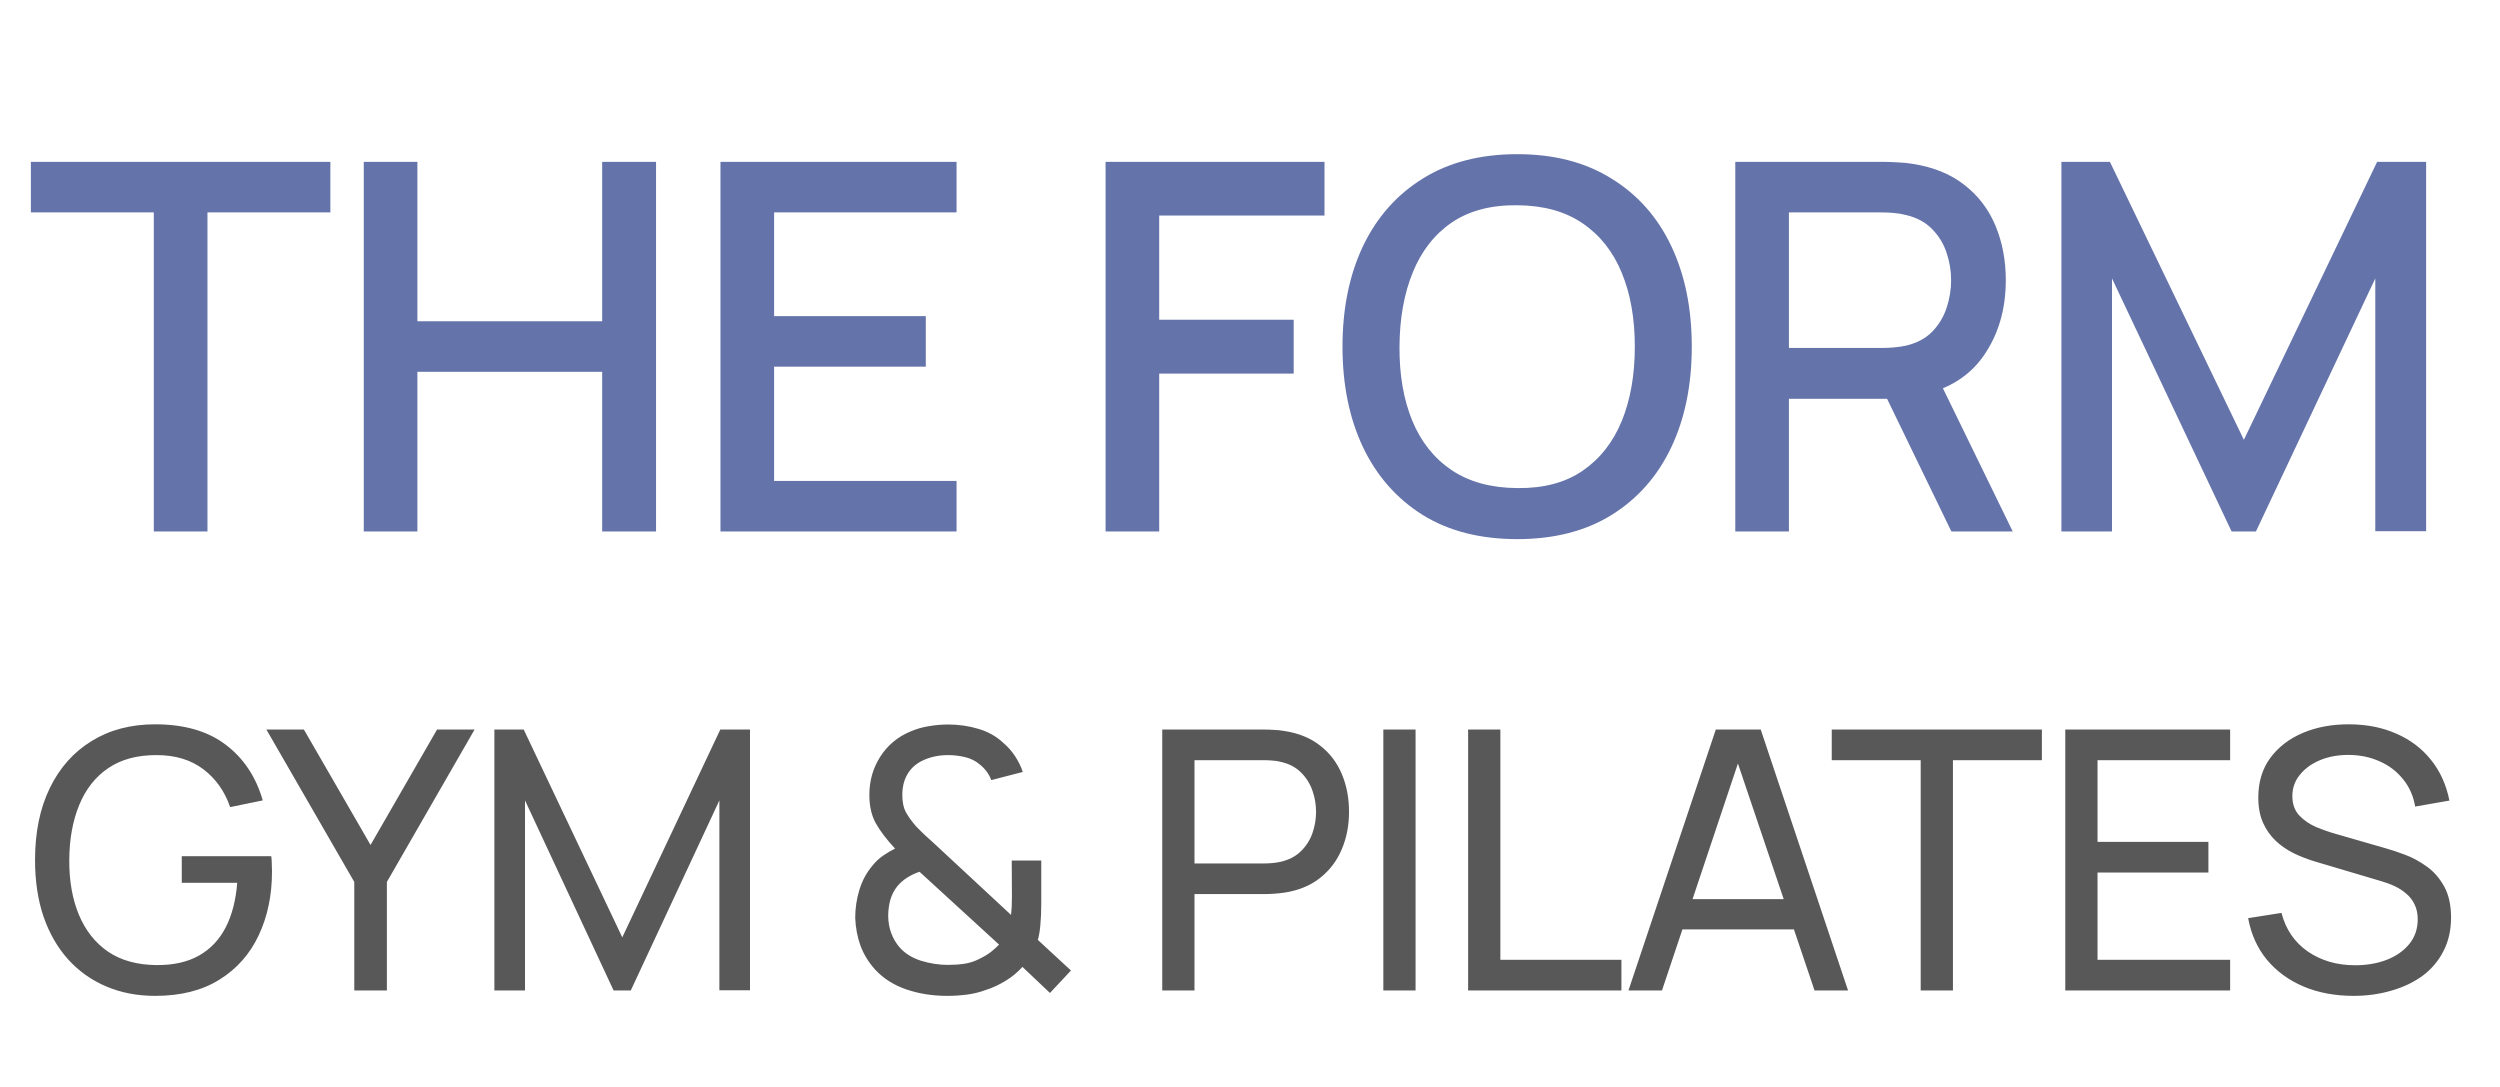 <?xml version="1.0" encoding="UTF-8"?> <svg xmlns="http://www.w3.org/2000/svg" width="69" height="30" viewBox="0 0 69 30" fill="none"> <path d="M4.245 14.668V5.863H0.852V4.468H9.118V5.863H5.726V14.668H4.245ZM10.04 14.668V4.468H11.52V8.867H16.62V4.468H18.107V14.668H16.62V10.262H11.52V14.668H10.04ZM19.885 14.668V4.468H26.401V5.863H21.365V8.725H25.552V10.12H21.365V13.273H26.401V14.668H19.885ZM30.514 14.668V4.468H36.556V5.948H31.994V8.824H35.706V10.312H31.994V14.668H30.514ZM41.877 14.88C40.857 14.88 39.988 14.659 39.27 14.215C38.552 13.766 38.002 13.143 37.62 12.345C37.242 11.547 37.053 10.621 37.053 9.568C37.053 8.515 37.242 7.589 37.62 6.791C38.002 5.993 38.552 5.372 39.27 4.928C39.988 4.48 40.857 4.255 41.877 4.255C42.892 4.255 43.759 4.48 44.476 4.928C45.199 5.372 45.749 5.993 46.127 6.791C46.505 7.589 46.693 8.515 46.693 9.568C46.693 10.621 46.505 11.547 46.127 12.345C45.749 13.143 45.199 13.766 44.476 14.215C43.759 14.659 42.892 14.88 41.877 14.88ZM41.877 13.471C42.599 13.48 43.199 13.322 43.676 12.996C44.158 12.666 44.519 12.208 44.76 11.622C45.001 11.032 45.121 10.347 45.121 9.568C45.121 8.789 45.001 8.109 44.76 7.528C44.519 6.942 44.158 6.487 43.676 6.161C43.199 5.835 42.599 5.67 41.877 5.665C41.154 5.656 40.552 5.814 40.071 6.14C39.594 6.465 39.235 6.924 38.994 7.514C38.753 8.104 38.63 8.789 38.626 9.568C38.621 10.347 38.739 11.03 38.98 11.615C39.221 12.196 39.582 12.649 40.063 12.975C40.55 13.301 41.154 13.466 41.877 13.471ZM47.894 14.668V4.468H52.016C52.115 4.468 52.238 4.473 52.385 4.482C52.531 4.487 52.67 4.501 52.803 4.525C53.369 4.614 53.842 4.808 54.219 5.105C54.602 5.403 54.888 5.778 55.076 6.232C55.265 6.685 55.36 7.186 55.36 7.733C55.36 8.546 55.152 9.247 54.736 9.837C54.321 10.423 53.697 10.789 52.866 10.935L52.264 11.006H49.374V14.668H47.894ZM53.858 14.668L51.846 10.517L53.341 10.135L55.551 14.668H53.858ZM49.374 9.603H51.96C52.054 9.603 52.158 9.599 52.271 9.589C52.389 9.58 52.5 9.563 52.604 9.54C52.907 9.469 53.15 9.339 53.334 9.15C53.518 8.956 53.65 8.735 53.73 8.484C53.811 8.234 53.851 7.984 53.851 7.733C53.851 7.483 53.811 7.235 53.73 6.99C53.65 6.739 53.518 6.52 53.334 6.331C53.15 6.137 52.907 6.005 52.604 5.934C52.5 5.906 52.389 5.887 52.271 5.878C52.158 5.868 52.054 5.863 51.96 5.863H49.374V9.603ZM56.895 14.668V4.468H58.234L61.931 12.139L65.608 4.468H66.961V14.661H65.558V7.684L62.264 14.668H61.592L58.291 7.684V14.668H56.895Z" fill="#6473AA"></path> <path d="M4.282 27.486C3.788 27.486 3.338 27.399 2.932 27.226C2.525 27.053 2.175 26.804 1.882 26.481C1.588 26.154 1.362 25.761 1.202 25.301C1.045 24.838 0.967 24.316 0.967 23.736C0.967 22.969 1.103 22.306 1.377 21.746C1.65 21.186 2.035 20.754 2.532 20.451C3.028 20.144 3.612 19.991 4.282 19.991C5.088 19.991 5.738 20.179 6.232 20.556C6.725 20.929 7.065 21.441 7.252 22.091L6.352 22.276C6.202 21.839 5.955 21.491 5.612 21.231C5.268 20.971 4.84 20.841 4.327 20.841C3.79 20.838 3.343 20.958 2.987 21.201C2.633 21.441 2.367 21.779 2.187 22.216C2.007 22.653 1.915 23.159 1.912 23.736C1.908 24.309 1.997 24.813 2.177 25.246C2.357 25.679 2.625 26.019 2.982 26.266C3.342 26.509 3.79 26.633 4.327 26.636C4.79 26.639 5.18 26.551 5.497 26.371C5.813 26.191 6.058 25.931 6.232 25.591C6.405 25.251 6.51 24.843 6.547 24.366H5.017V23.631H7.487C7.497 23.698 7.502 23.778 7.502 23.871C7.505 23.961 7.507 24.023 7.507 24.056C7.507 24.713 7.383 25.301 7.137 25.821C6.893 26.338 6.532 26.744 6.052 27.041C5.575 27.338 4.985 27.486 4.282 27.486ZM9.778 27.336V24.341L7.353 20.136H8.388L10.227 23.321L12.062 20.136H13.098L10.678 24.341V27.336H9.778ZM13.645 27.336V20.136H14.455L17.175 25.871L19.88 20.136H20.7V27.331H19.855V22.091L17.41 27.336H16.935L14.49 22.091V27.336H13.645ZM26.144 27.486C25.744 27.486 25.37 27.428 25.024 27.311C24.677 27.194 24.387 27.011 24.154 26.761C23.974 26.561 23.839 26.341 23.749 26.101C23.662 25.858 23.614 25.601 23.604 25.331C23.604 25.068 23.642 24.811 23.719 24.561C23.795 24.308 23.917 24.083 24.084 23.886C24.17 23.779 24.267 23.689 24.374 23.616C24.484 23.539 24.594 23.474 24.704 23.421C24.474 23.174 24.297 22.943 24.174 22.726C24.054 22.509 23.994 22.248 23.994 21.941C23.994 21.551 24.094 21.199 24.294 20.886C24.497 20.569 24.774 20.338 25.124 20.191C25.294 20.118 25.467 20.068 25.644 20.041C25.824 20.011 25.999 19.996 26.169 19.996C26.455 19.996 26.734 20.036 27.004 20.116C27.274 20.196 27.504 20.326 27.694 20.506C27.82 20.613 27.929 20.736 28.019 20.876C28.109 21.013 28.179 21.156 28.229 21.306L27.359 21.531C27.295 21.361 27.19 21.218 27.044 21.101C26.927 21.001 26.79 20.933 26.634 20.896C26.48 20.859 26.325 20.841 26.169 20.841C25.909 20.841 25.674 20.891 25.464 20.991C25.277 21.081 25.137 21.208 25.044 21.371C24.95 21.531 24.904 21.721 24.904 21.941C24.904 22.131 24.935 22.288 24.999 22.411C25.065 22.531 25.157 22.659 25.274 22.796C25.344 22.869 25.422 22.948 25.509 23.031C25.599 23.111 25.69 23.194 25.784 23.281L27.904 25.251C27.914 25.168 27.92 25.083 27.924 24.996C27.927 24.909 27.929 24.826 27.929 24.746L27.924 23.751H28.739V24.921C28.739 25.158 28.73 25.359 28.714 25.526C28.7 25.693 28.677 25.831 28.644 25.941L29.559 26.786L28.979 27.406L28.219 26.686C28.089 26.833 27.934 26.961 27.754 27.071C27.574 27.181 27.394 27.264 27.214 27.321C27.044 27.384 26.869 27.428 26.689 27.451C26.509 27.474 26.327 27.486 26.144 27.486ZM26.164 26.631C26.327 26.631 26.475 26.621 26.609 26.601C26.742 26.581 26.869 26.543 26.989 26.486C27.149 26.409 27.272 26.336 27.359 26.266C27.445 26.196 27.517 26.131 27.574 26.071L25.379 24.061C25.259 24.101 25.145 24.154 25.039 24.221C24.935 24.288 24.845 24.366 24.769 24.456C24.682 24.563 24.617 24.688 24.574 24.831C24.534 24.974 24.514 25.126 24.514 25.286C24.517 25.456 24.545 25.613 24.599 25.756C24.652 25.899 24.727 26.028 24.824 26.141C24.97 26.311 25.169 26.436 25.419 26.516C25.669 26.593 25.917 26.631 26.164 26.631ZM32.078 27.336V20.136H34.923C34.993 20.136 35.076 20.139 35.173 20.146C35.27 20.149 35.363 20.159 35.453 20.176C35.843 20.236 36.17 20.369 36.433 20.576C36.7 20.783 36.9 21.044 37.033 21.361C37.166 21.674 37.233 22.023 37.233 22.406C37.233 22.786 37.165 23.134 37.028 23.451C36.895 23.764 36.695 24.026 36.428 24.236C36.165 24.443 35.84 24.576 35.453 24.636C35.363 24.649 35.27 24.659 35.173 24.666C35.076 24.673 34.993 24.676 34.923 24.676H32.968V27.336H32.078ZM32.968 23.831H34.893C34.956 23.831 35.028 23.828 35.108 23.821C35.191 23.814 35.27 23.803 35.343 23.786C35.573 23.733 35.76 23.636 35.903 23.496C36.05 23.353 36.156 23.186 36.223 22.996C36.29 22.803 36.323 22.606 36.323 22.406C36.323 22.206 36.29 22.011 36.223 21.821C36.156 21.628 36.05 21.459 35.903 21.316C35.76 21.173 35.573 21.076 35.343 21.026C35.27 21.006 35.191 20.994 35.108 20.991C35.028 20.984 34.956 20.981 34.893 20.981H32.968V23.831ZM38.18 27.336V20.136H39.07V27.336H38.18ZM40.52 27.336V20.136H41.41V26.491H44.751V27.336H40.52ZM44.946 27.336L47.356 20.136H48.596L51.006 27.336H50.081L47.826 20.656H48.106L45.871 27.336H44.946ZM46.106 25.651V24.816H49.846V25.651H46.106ZM53.011 27.336V20.981H50.556V20.136H56.356V20.981H53.901V27.336H53.011ZM57.002 27.336V20.136H61.552V20.981H57.892V23.236H60.952V24.081H57.892V26.491H61.552V27.336H57.002ZM64.954 27.486C64.444 27.486 63.984 27.399 63.574 27.226C63.167 27.053 62.83 26.806 62.564 26.486C62.3 26.163 62.129 25.781 62.049 25.341L62.969 25.196C63.085 25.649 63.327 26.004 63.694 26.261C64.064 26.514 64.499 26.641 64.999 26.641C65.322 26.641 65.614 26.591 65.874 26.491C66.137 26.388 66.345 26.241 66.499 26.051C66.652 25.861 66.729 25.636 66.729 25.376C66.729 25.216 66.7 25.079 66.644 24.966C66.59 24.849 66.515 24.751 66.419 24.671C66.325 24.588 66.219 24.518 66.099 24.461C65.979 24.404 65.854 24.358 65.724 24.321L63.889 23.776C63.689 23.716 63.495 23.641 63.309 23.551C63.122 23.458 62.955 23.343 62.809 23.206C62.662 23.066 62.545 22.899 62.459 22.706C62.372 22.509 62.329 22.278 62.329 22.011C62.329 21.584 62.439 21.221 62.659 20.921C62.882 20.618 63.184 20.386 63.564 20.226C63.944 20.066 64.372 19.988 64.849 19.991C65.332 19.994 65.764 20.081 66.144 20.251C66.527 20.418 66.844 20.658 67.094 20.971C67.347 21.284 67.517 21.659 67.604 22.096L66.659 22.261C66.609 21.968 66.497 21.716 66.324 21.506C66.154 21.293 65.94 21.129 65.684 21.016C65.427 20.899 65.145 20.839 64.839 20.836C64.545 20.833 64.28 20.879 64.044 20.976C63.807 21.073 63.619 21.208 63.479 21.381C63.339 21.551 63.269 21.748 63.269 21.971C63.269 22.191 63.332 22.369 63.459 22.506C63.585 22.639 63.74 22.746 63.924 22.826C64.11 22.903 64.292 22.966 64.469 23.016L65.839 23.411C65.995 23.454 66.175 23.514 66.379 23.591C66.585 23.668 66.785 23.776 66.979 23.916C67.172 24.053 67.332 24.236 67.459 24.466C67.585 24.693 67.649 24.979 67.649 25.326C67.649 25.673 67.579 25.981 67.439 26.251C67.302 26.521 67.11 26.748 66.864 26.931C66.617 27.111 66.33 27.248 66.004 27.341C65.677 27.438 65.327 27.486 64.954 27.486Z" fill="#585858"></path> </svg> 